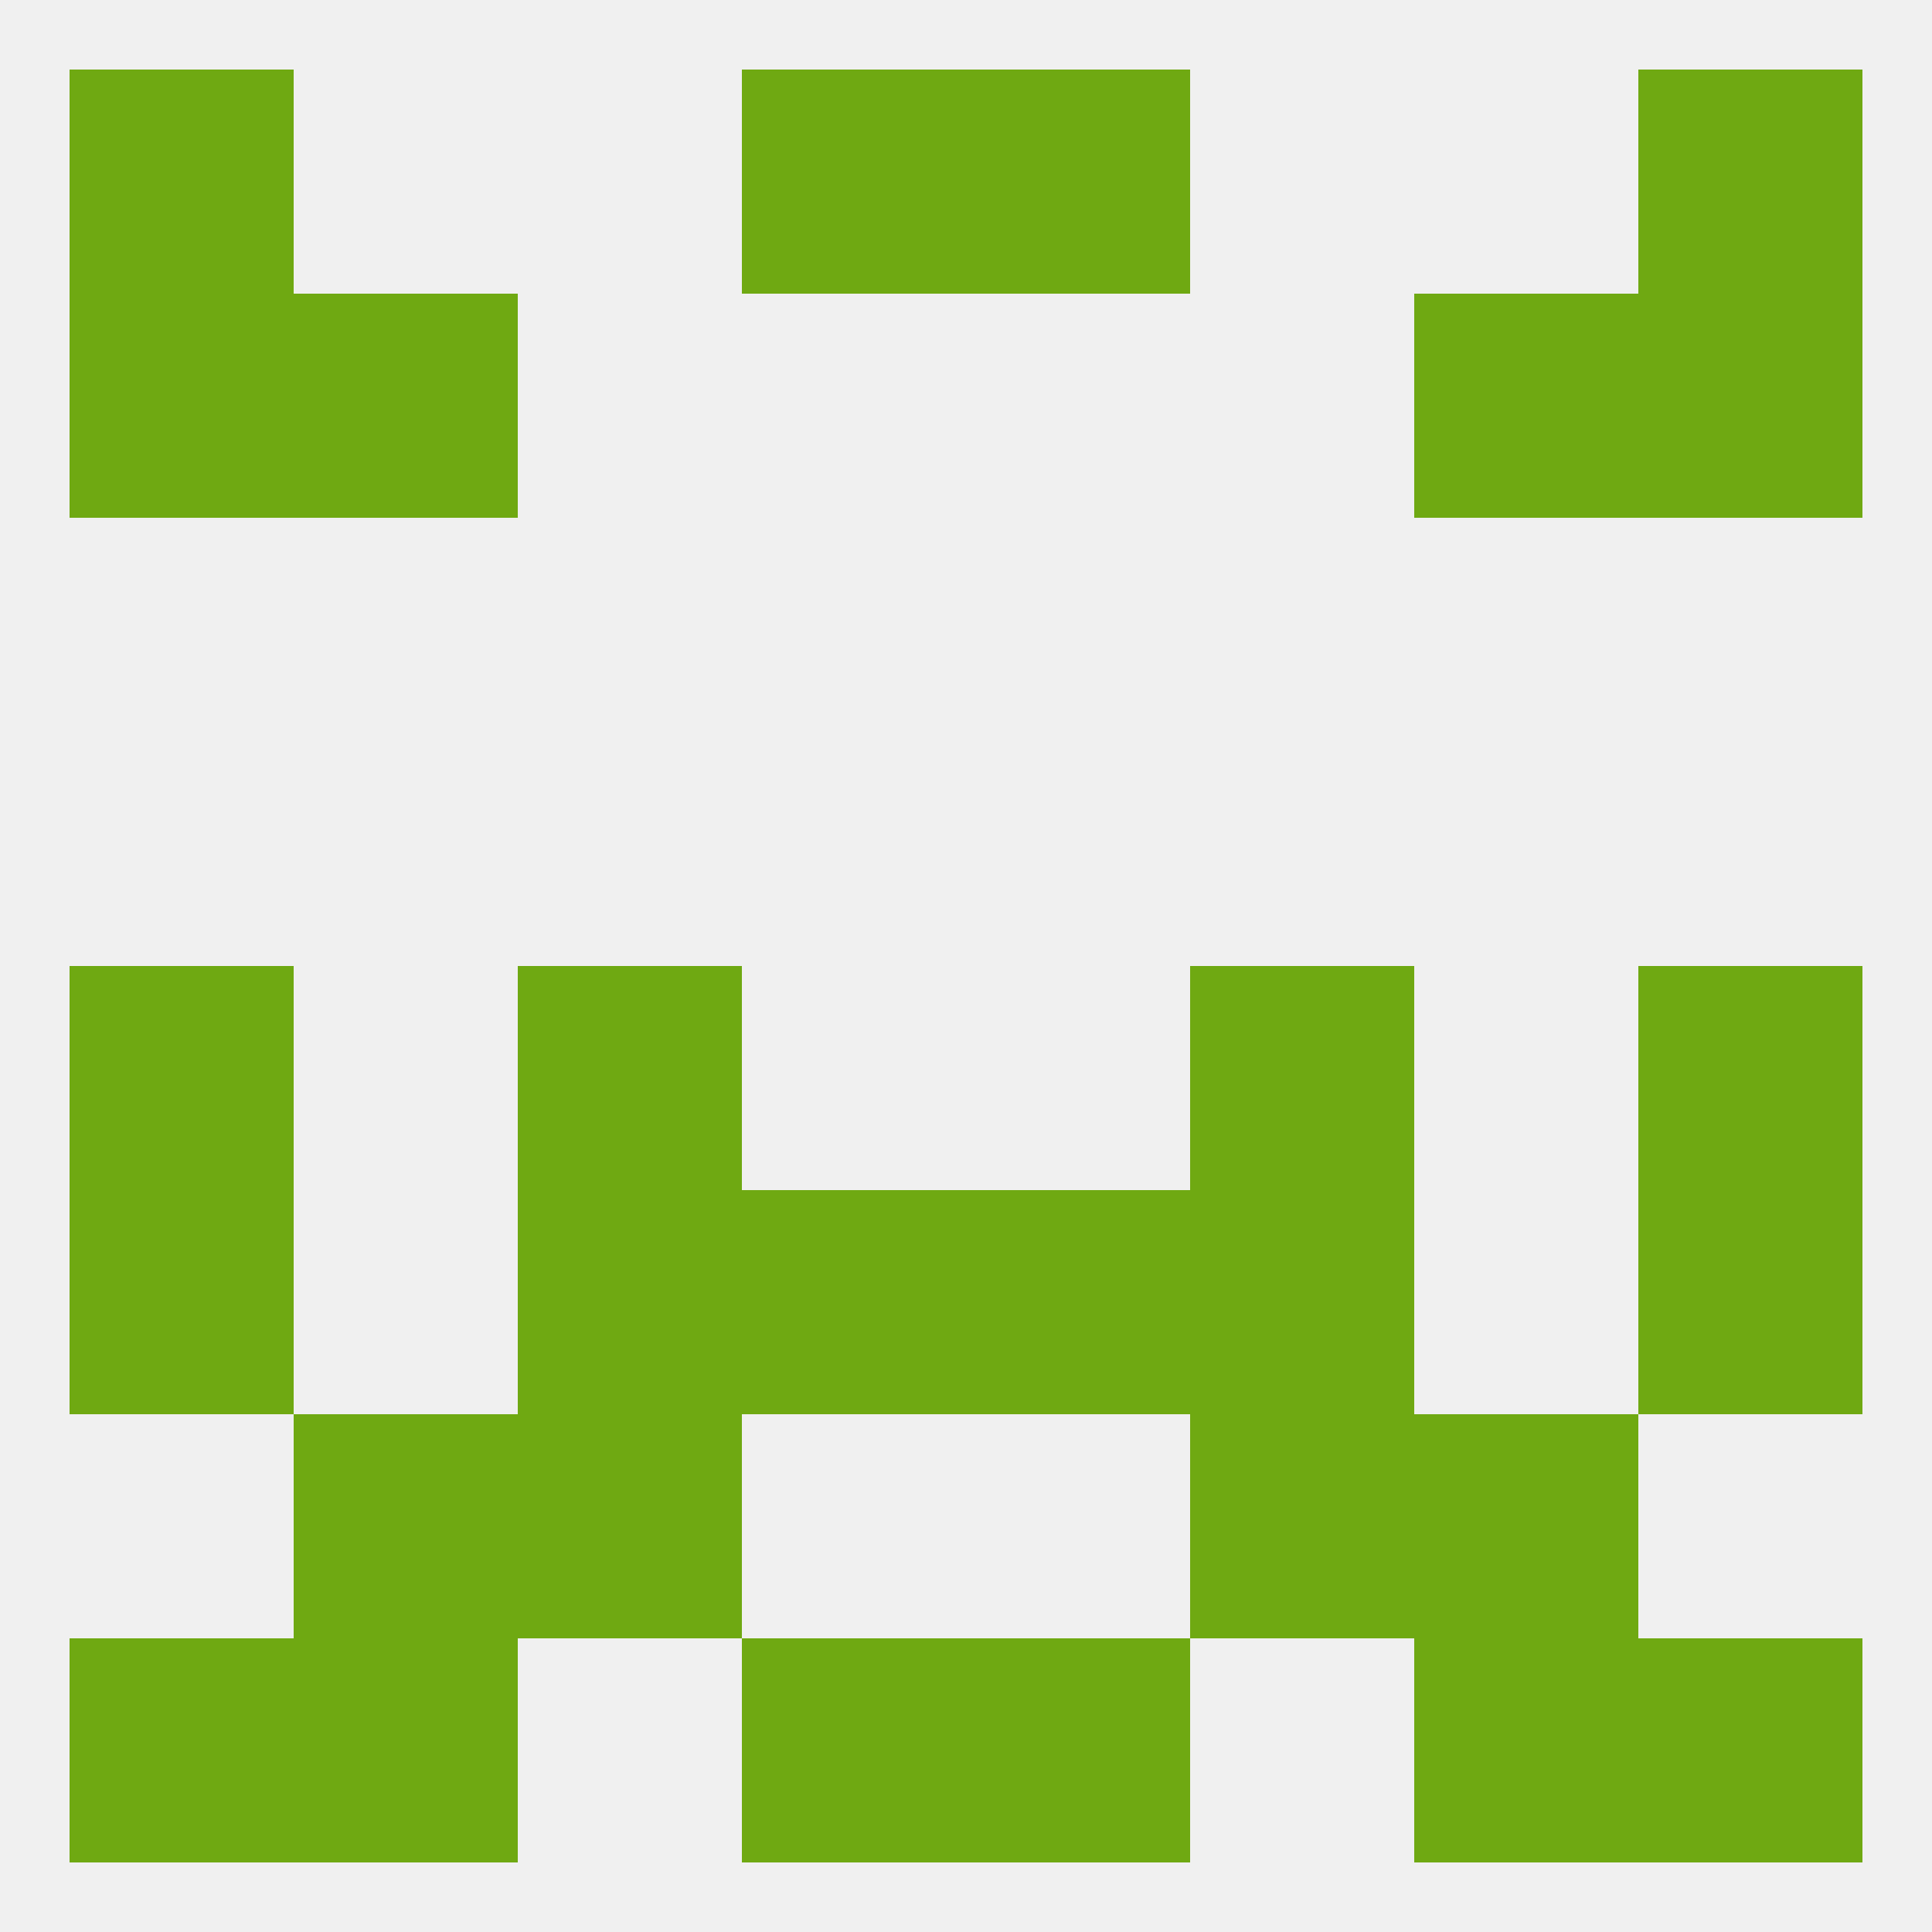 
<!--   <?xml version="1.0"?> -->
<svg version="1.1" baseprofile="full" xmlns="http://www.w3.org/2000/svg" xmlns:xlink="http://www.w3.org/1999/xlink" xmlns:ev="http://www.w3.org/2001/xml-events" width="250" height="250" viewBox="0 0 250 250" >
	<rect width="100%" height="100%" fill="rgba(240,240,240,255)"/>

	<rect x="9" y="38" width="29" height="29" fill="rgba(111,169,18,255)"/>
	<rect x="212" y="38" width="29" height="29" fill="rgba(111,169,18,255)"/>
	<rect x="38" y="38" width="29" height="29" fill="rgba(111,169,18,255)"/>
	<rect x="183" y="38" width="29" height="29" fill="rgba(111,169,18,255)"/>
	<rect x="9" y="125" width="29" height="29" fill="rgba(111,169,18,255)"/>
	<rect x="212" y="125" width="29" height="29" fill="rgba(111,169,18,255)"/>
	<rect x="67" y="125" width="29" height="29" fill="rgba(111,169,18,255)"/>
	<rect x="154" y="125" width="29" height="29" fill="rgba(111,169,18,255)"/>
	<rect x="67" y="183" width="29" height="29" fill="rgba(111,169,18,255)"/>
	<rect x="154" y="183" width="29" height="29" fill="rgba(111,169,18,255)"/>
	<rect x="38" y="183" width="29" height="29" fill="rgba(111,169,18,255)"/>
	<rect x="183" y="183" width="29" height="29" fill="rgba(111,169,18,255)"/>
	<rect x="67" y="154" width="29" height="29" fill="rgba(111,169,18,255)"/>
	<rect x="154" y="154" width="29" height="29" fill="rgba(111,169,18,255)"/>
	<rect x="9" y="154" width="29" height="29" fill="rgba(111,169,18,255)"/>
	<rect x="212" y="154" width="29" height="29" fill="rgba(111,169,18,255)"/>
	<rect x="96" y="154" width="29" height="29" fill="rgba(111,169,18,255)"/>
	<rect x="125" y="154" width="29" height="29" fill="rgba(111,169,18,255)"/>
	<rect x="96" y="212" width="29" height="29" fill="rgba(111,169,18,255)"/>
	<rect x="125" y="212" width="29" height="29" fill="rgba(111,169,18,255)"/>
	<rect x="38" y="212" width="29" height="29" fill="rgba(111,169,18,255)"/>
	<rect x="183" y="212" width="29" height="29" fill="rgba(111,169,18,255)"/>
	<rect x="9" y="212" width="29" height="29" fill="rgba(111,169,18,255)"/>
	<rect x="212" y="212" width="29" height="29" fill="rgba(111,169,18,255)"/>
	<rect x="96" y="9" width="29" height="29" fill="rgba(111,169,18,255)"/>
	<rect x="125" y="9" width="29" height="29" fill="rgba(111,169,18,255)"/>
	<rect x="9" y="9" width="29" height="29" fill="rgba(111,169,18,255)"/>
	<rect x="212" y="9" width="29" height="29" fill="rgba(111,169,18,255)"/>
</svg>